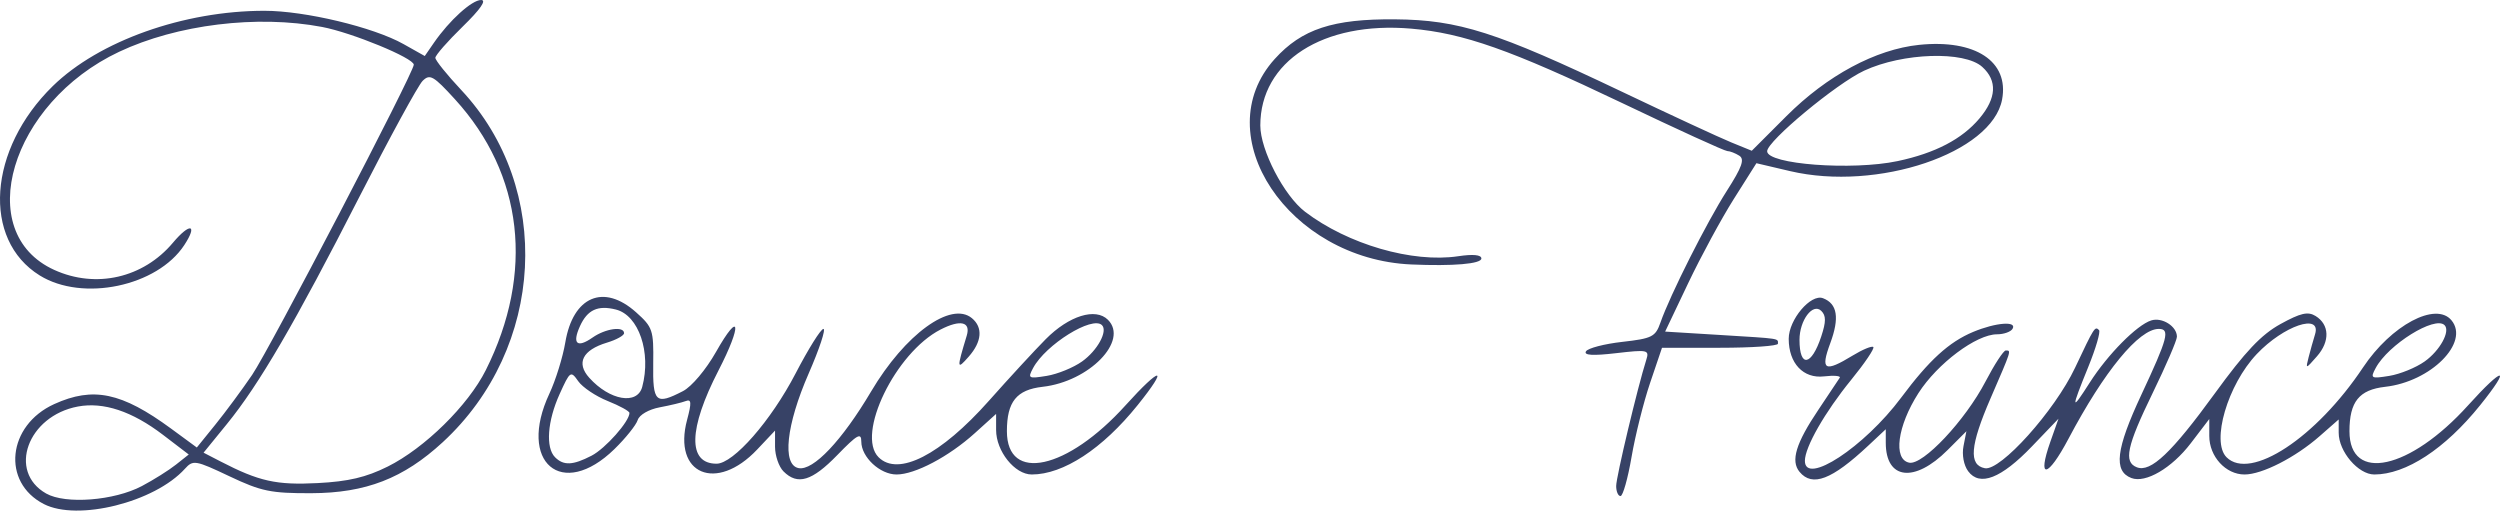 <svg xmlns="http://www.w3.org/2000/svg" viewBox="0 0 463.658 94.695" height="101.008" width="494.568"><path d="M8.124 93.48c-7.862-4.04-6.762-14.589 1.933-18.537 7.231-3.283 12.514-2.174 21.673 4.549l4.773 3.504 3.437-4.248c1.89-2.336 4.962-6.489 6.825-9.228 3.279-4.82 29.976-56.047 29.976-57.519 0-1.232-11.468-5.952-17.02-7.005-12.016-2.278-26.895-.454-37.643 4.617C1.933 19.115-5.197 43.13 10.068 50.062c7.73 3.51 16.499 1.498 22.005-5.045 3.17-3.768 4.659-3.459 2.106.437-5.02 7.66-18.856 10.566-26.815 5.63-10.732-6.655-9.574-23.4 2.429-35.123C18.359 7.595 34.086 2 49.038 2c7.518 0 20.223 3.04 25.797 6.173l3.944 2.217 1.688-2.445C83.342 3.778 87.51 0 89.23 0c1.063 0-.148 1.745-3.423 4.935-2.786 2.714-5.066 5.319-5.066 5.788 0 .47 2.15 3.143 4.777 5.941 17.12 18.235 15.576 47.851-3.407 65.349-7.286 6.716-14.264 9.424-24.37 9.458-7.501.026-9.285-.343-15.175-3.133-6.343-3.005-6.754-3.075-8.272-1.397-5.614 6.203-19.885 9.77-26.17 6.54zm18.189-3.335c2.16-1.142 5-2.926 6.31-3.965l2.381-1.887-4.782-3.651c-5.722-4.37-11.036-6.136-15.784-5.245C5.135 77.142 1.377 87.455 8.56 91.529c3.587 2.034 12.622 1.33 17.754-1.384zm45.58-3.607C78.758 83.117 86.816 75.196 90.1 68.64c9.038-18.032 6.954-36.338-5.717-50.22-3.997-4.38-4.657-4.756-6.002-3.421-.83.825-6.107 10.5-11.725 21.5-11.964 23.427-18.603 34.81-24.578 42.146l-4.324 5.31 3.15 1.628c7.137 3.691 10.346 4.407 17.99 4.013 5.723-.295 9.001-1.067 13-3.06zm227.848 3.59c0-1.666 3.979-18.336 5.583-23.392.587-1.848.277-1.916-5.61-1.233-4.326.502-6.03.397-5.572-.344.363-.586 3.391-1.376 6.73-1.753 5.529-.626 6.16-.944 7.074-3.565 1.778-5.102 8.587-18.612 12.321-24.45 2.827-4.419 3.337-5.862 2.302-6.518-.73-.463-1.732-.85-2.225-.858-.494-.008-9.269-4.016-19.5-8.905-20.622-9.855-29.425-12.961-39.103-13.796-16.356-1.411-28 6.057-28 17.958 0 4.547 4.402 13.036 8.298 16.002 7.938 6.044 19.917 9.52 28.411 8.247 2.763-.414 4.29-.266 4.29.418 0 1.004-5.222 1.45-13 1.11-22.782-.996-38.073-24-25.328-38.107 5.015-5.551 10.809-7.46 22.329-7.357 11.798.107 18.778 2.333 42 13.394 9.075 4.324 18.22 8.563 20.325 9.421l3.825 1.56 6.41-6.41c7.556-7.556 16.571-12.398 24.629-13.23 10.417-1.075 16.71 3.07 15.385 10.134-1.861 9.923-23.093 17.095-39.32 13.283l-6.246-1.467-4.18 6.615c-2.299 3.638-6.107 10.665-8.463 15.615l-4.284 9 10.21.627c11.375.7 10.708.599 10.71 1.623 0 .412-4.837.75-10.75.75H308.24l-2.202 6.5c-1.212 3.575-2.762 9.762-3.445 13.75-.684 3.987-1.606 7.25-2.048 7.25-.443 0-.805-.842-.805-1.872zm52.2-60.251c6.965-1.476 11.945-4.072 15.174-7.91 3.173-3.77 3.348-7.004.518-9.562-3.315-2.996-14.743-2.628-21.911.706-5.134 2.388-17.981 13.06-17.981 14.938 0 2.429 15.752 3.618 24.2 1.828zM145.312 87.429c-.864-.865-1.571-2.922-1.571-4.572v-3l-3.304 3.503c-7.572 8.03-15.701 4.603-13.009-5.484.855-3.204.808-3.896-.24-3.494-.718.275-2.897.8-4.842 1.164-2.027.38-3.767 1.388-4.076 2.36-.296.933-2.233 3.352-4.305 5.374-9.756 9.528-18.046 2.468-12.072-10.28 1.16-2.475 2.487-6.75 2.95-9.5 1.434-8.541 7.121-10.956 13.132-5.577 3.086 2.761 3.26 3.284 3.173 9.5-.102 7.229.448 7.737 5.528 5.11 1.604-.83 4.258-3.978 6.11-7.25 4.5-7.953 4.884-5.136.465 3.429C127.656 79.558 127.521 86 132.89 86c3.133 0 10.1-7.956 14.668-16.75 2.356-4.538 4.678-8.25 5.158-8.25.48 0-.748 3.712-2.73 8.25-4.18 9.573-4.974 16.946-1.889 17.565 2.72.546 8.068-5.103 13.465-14.218 6.28-10.606 14.811-16.807 18.693-13.586 2.071 1.72 1.854 4.35-.59 7.128-2.223 2.529-2.246 2.292-.372-3.889.781-2.578-1.167-3.029-4.867-1.128-8.352 4.291-15.707 19.455-11.484 23.678 3.63 3.63 11.53-.407 20.45-10.453 3.768-4.243 8.513-9.39 10.546-11.439 4.319-4.353 9.25-5.89 11.544-3.596 3.892 3.892-3.48 11.453-12.115 12.427-4.837.545-6.625 2.768-6.625 8.237 0 9.606 11.204 7.16 22.001-4.802 6.62-7.335 8.13-7.351 2.238-.025C204.466 83.25 197.206 88 191.345 88c-3.148 0-6.604-4.319-6.604-8.251v-2.982l-3.955 3.573C175.97 84.69 169.703 88 166.28 88c-3.077 0-6.54-3.225-6.54-6.092 0-1.749-.73-1.339-4.462 2.5-4.688 4.824-7.355 5.632-9.966 3.02zm-35.6-2.914c2.566-1.327 7.029-6.36 7.029-7.927 0-.333-1.813-1.33-4.027-2.215-2.215-.887-4.676-2.538-5.47-3.67-1.39-1.987-1.513-1.903-3.45 2.369-2.273 5.01-2.632 9.949-.853 11.728 1.585 1.585 3.292 1.514 6.77-.285zm9.398-12.765c1.707-6.37-.646-13.28-4.885-14.343-3.354-.842-5.278.046-6.656 3.07-1.494 3.279-.55 4.141 2.33 2.125 2.403-1.683 5.842-2.16 5.842-.809 0 .436-1.425 1.224-3.166 1.75-4.534 1.371-5.753 3.782-3.292 6.516 3.796 4.221 8.913 5.101 9.827 1.691zm81.58-4.715c2.836-2.018 4.805-5.613 3.688-6.73-1.787-1.788-10.447 3.603-12.775 7.952-1.027 1.92-.876 2.007 2.532 1.454 1.993-.324 4.944-1.528 6.556-2.676zm133.061 20.478c-1.684-2.03-.686-5.307 3.518-11.555 1.95-2.9 3.724-5.557 3.94-5.906.215-.349-1.097-.46-2.915-.248-3.848.45-6.553-2.428-6.553-6.97 0-3.553 4.096-8.395 6.365-7.524 2.663 1.022 3.085 3.638 1.345 8.334-1.867 5.038-1.067 5.48 4.152 2.298 1.85-1.127 3.574-1.839 3.832-1.581.257.257-1.593 2.998-4.112 6.09-4.87 5.98-8.582 12.472-8.582 15.01 0 4.679 11.017-2.547 17.85-11.707 5.2-6.974 8.868-10.322 13.367-12.201 4.2-1.754 8.213-2.06 7.283-.553-.34.55-1.629 1-2.864 1-3.825 0-11.044 5.402-14.578 10.909-3.912 6.097-4.734 12.285-1.713 12.9 2.542.516 10.387-7.826 14.157-15.057 1.649-3.16 3.335-5.748 3.748-5.75 1.055-.003 1.123-.215-2.814 8.869-3.797 8.762-4.092 12.388-1.057 12.967 2.897.553 12.958-10.652 16.723-18.622 3.587-7.595 3.69-7.757 4.451-6.995.305.304-.595 3.382-2 6.839-3.241 7.977-3.204 8.351.285 2.886 3.322-5.205 8.731-10.675 11.389-11.518 2.029-.644 4.773 1.09 4.773 3.017 0 .66-2.025 5.36-4.5 10.446-4.81 9.882-5.432 12.814-2.922 13.777 2.56.983 6.453-2.706 14.422-13.665 5.69-7.826 8.636-10.94 12.211-12.909 3.729-2.053 5.085-2.364 6.5-1.492 2.591 1.597 2.7 4.7.26 7.479-2.113 2.407-2.12 2.408-1.547.169.316-1.238.853-3.15 1.192-4.25 1.23-3.99-5.818-1.603-10.807 3.66-5.407 5.705-8.498 16.252-5.61 19.14 4.423 4.423 16.632-3.61 25.323-16.662 5.216-7.833 13.488-12.24 16.395-8.737 3.421 4.122-3.812 11.382-12.292 12.338-4.837.545-6.625 2.768-6.625 8.237 0 9.606 11.204 7.16 22.001-4.802 6.62-7.335 8.13-7.351 2.238-.025C453.466 83.25 446.206 88 440.345 88c-2.976 0-6.604-4.251-6.604-7.738v-2.47l-3.528 3.098C425.702 84.851 419.53 88 416.28 88c-3.495 0-6.54-3.325-6.54-7.144v-3.144l-3.43 4.494c-3.525 4.615-8.388 7.461-11.022 6.45-3.348-1.284-2.86-5.363 1.852-15.44C402.066 62.676 402.51 61 400.375 61c-3.676 0-10.12 7.837-16.744 20.366-3.872 7.324-5.87 7.66-3.367.567l1.51-4.28-4.918 5.13c-5.707 5.952-9.69 7.505-11.833 4.614-.82-1.105-1.181-3.05-.867-4.657l.539-2.76-3.496 3.495c-6.13 6.129-11.458 5.495-11.458-1.362v-2.505l-3.25 3.045c-6.759 6.332-10.374 7.711-12.74 4.86zm115.94-20.478c2.835-2.018 4.804-5.613 3.687-6.73-1.787-1.788-10.447 3.603-12.775 7.952-1.027 1.92-.876 2.007 2.532 1.454 1.993-.324 4.944-1.528 6.556-2.676zm-111.915-4.641c.904-2.741.906-3.849.006-4.736-1.57-1.546-4.041 1.736-4.041 5.366 0 5.225 2.216 4.879 4.035-.63z" fill="#374266"/></svg>

